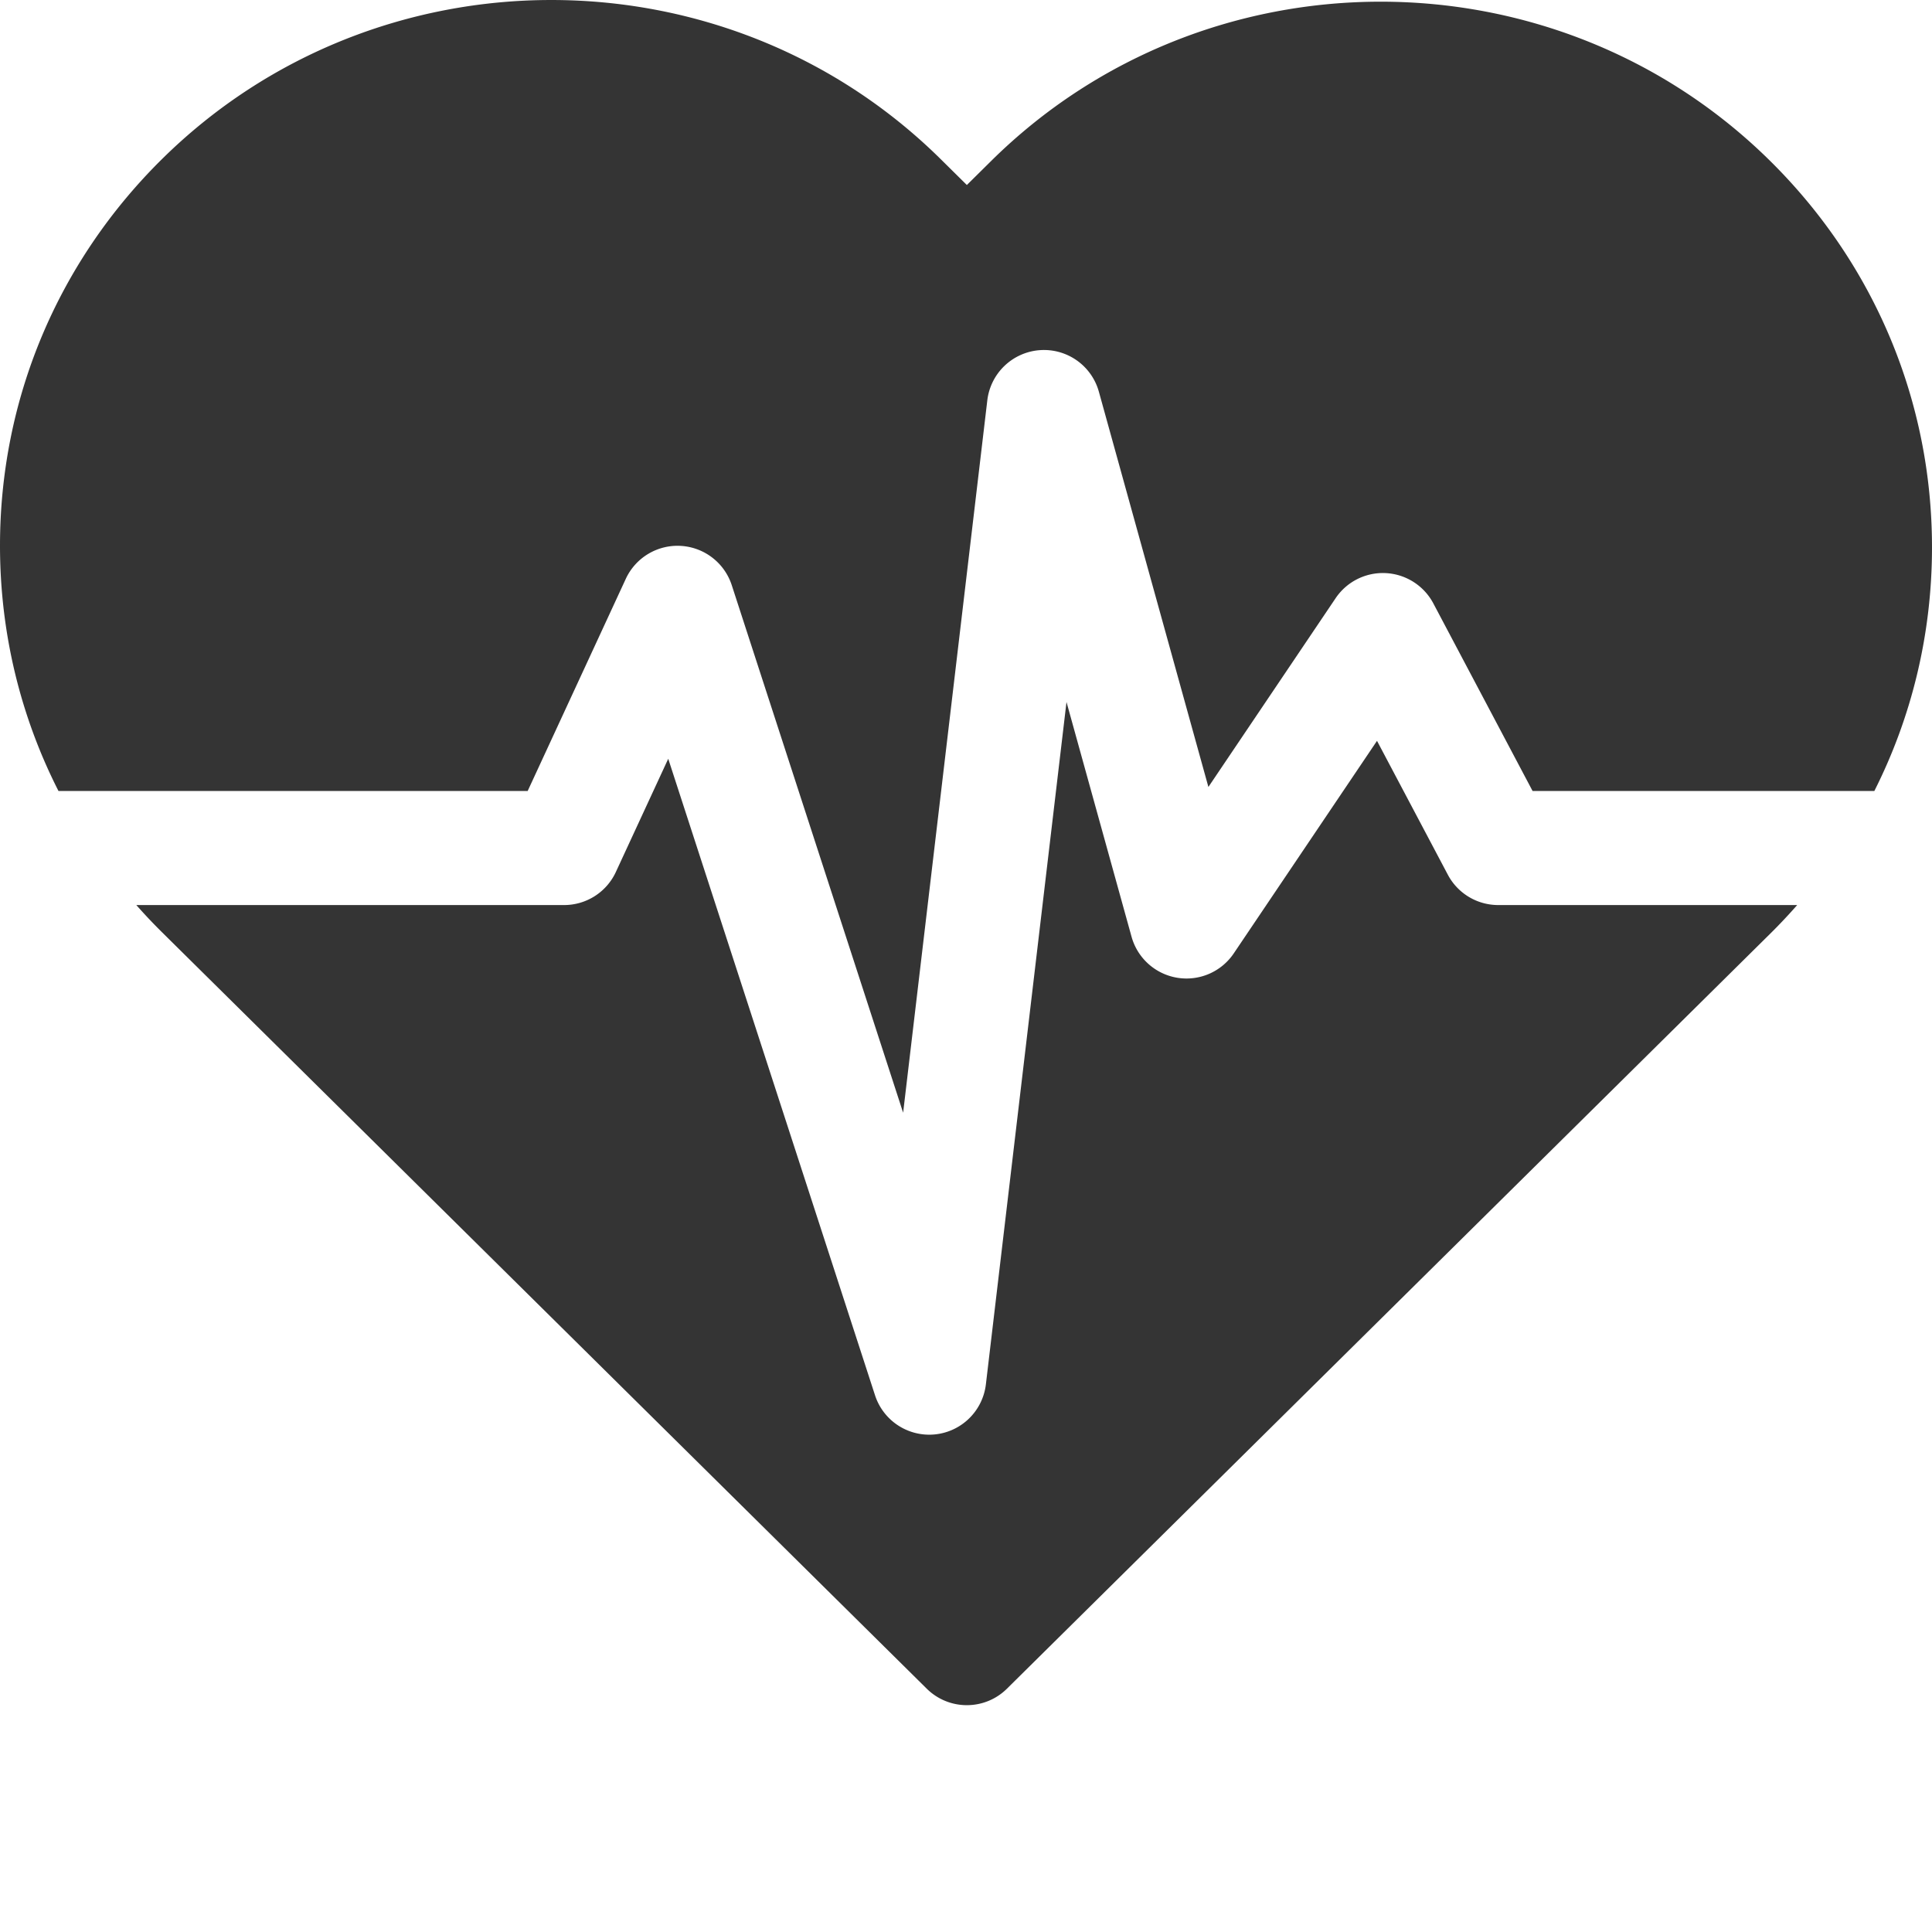 <?xml version="1.0" encoding="UTF-8"?> <svg xmlns="http://www.w3.org/2000/svg" xmlns:xlink="http://www.w3.org/1999/xlink" version="1.1" width="512" height="512" x="0" y="0" viewBox="0 0 512.001 512" style="enable-background:new 0 0 512 512" xml:space="preserve"><g><path d="m139.836 209.625 26-56.215a15.1 15.1 0 0 1 14.617-8.742 15.113 15.113 0 0 1 13.473 10.418l45.414 139.793 22.308-188.781A15.11 15.11 0 0 1 275.5 92.8a15.096 15.096 0 0 1 15.719 11.031l29.02 104.723 33.718-50.028a15.098 15.098 0 0 1 13.336-6.644 15.126 15.126 0 0 1 12.555 8.023l26.304 49.719h90.567C506.71 189.82 512 167.84 512 145.047c0-38.676-15.219-75.031-42.852-102.363-56.933-56.317-149.574-56.317-206.507 0l-6.414 6.343-6.868-6.789c-56.933-56.316-149.57-56.316-206.507 0C15.219 69.574 0 105.926 0 144.605c0 22.958 5.363 45.098 15.5 65.02zm0 0" fill="#343434" opacity="1" data-original="#000000"></path><path d="M397.047 239.848a15.107 15.107 0 0 1-13.356-8.043l-18.77-35.473-37.956 56.316a15.1 15.1 0 0 1-14.961 6.47 15.111 15.111 0 0 1-12.133-10.88l-17.238-62.199-21.363 180.828a15.11 15.11 0 0 1-15.016 13.34 15.11 15.11 0 0 1-14.363-10.445l-54.801-168.68-13.88 30a15.111 15.111 0 0 1-13.714 8.766H36.125a145.971 145.971 0 0 0 6.727 7.125L245.598 447.52a15.075 15.075 0 0 0 10.629 4.367c3.84 0 7.683-1.457 10.625-4.367l202.296-200.106a145.838 145.838 0 0 0 7.125-7.566zm0 0" fill="#343434" opacity="1" data-original="#000000"></path></g></svg> 
